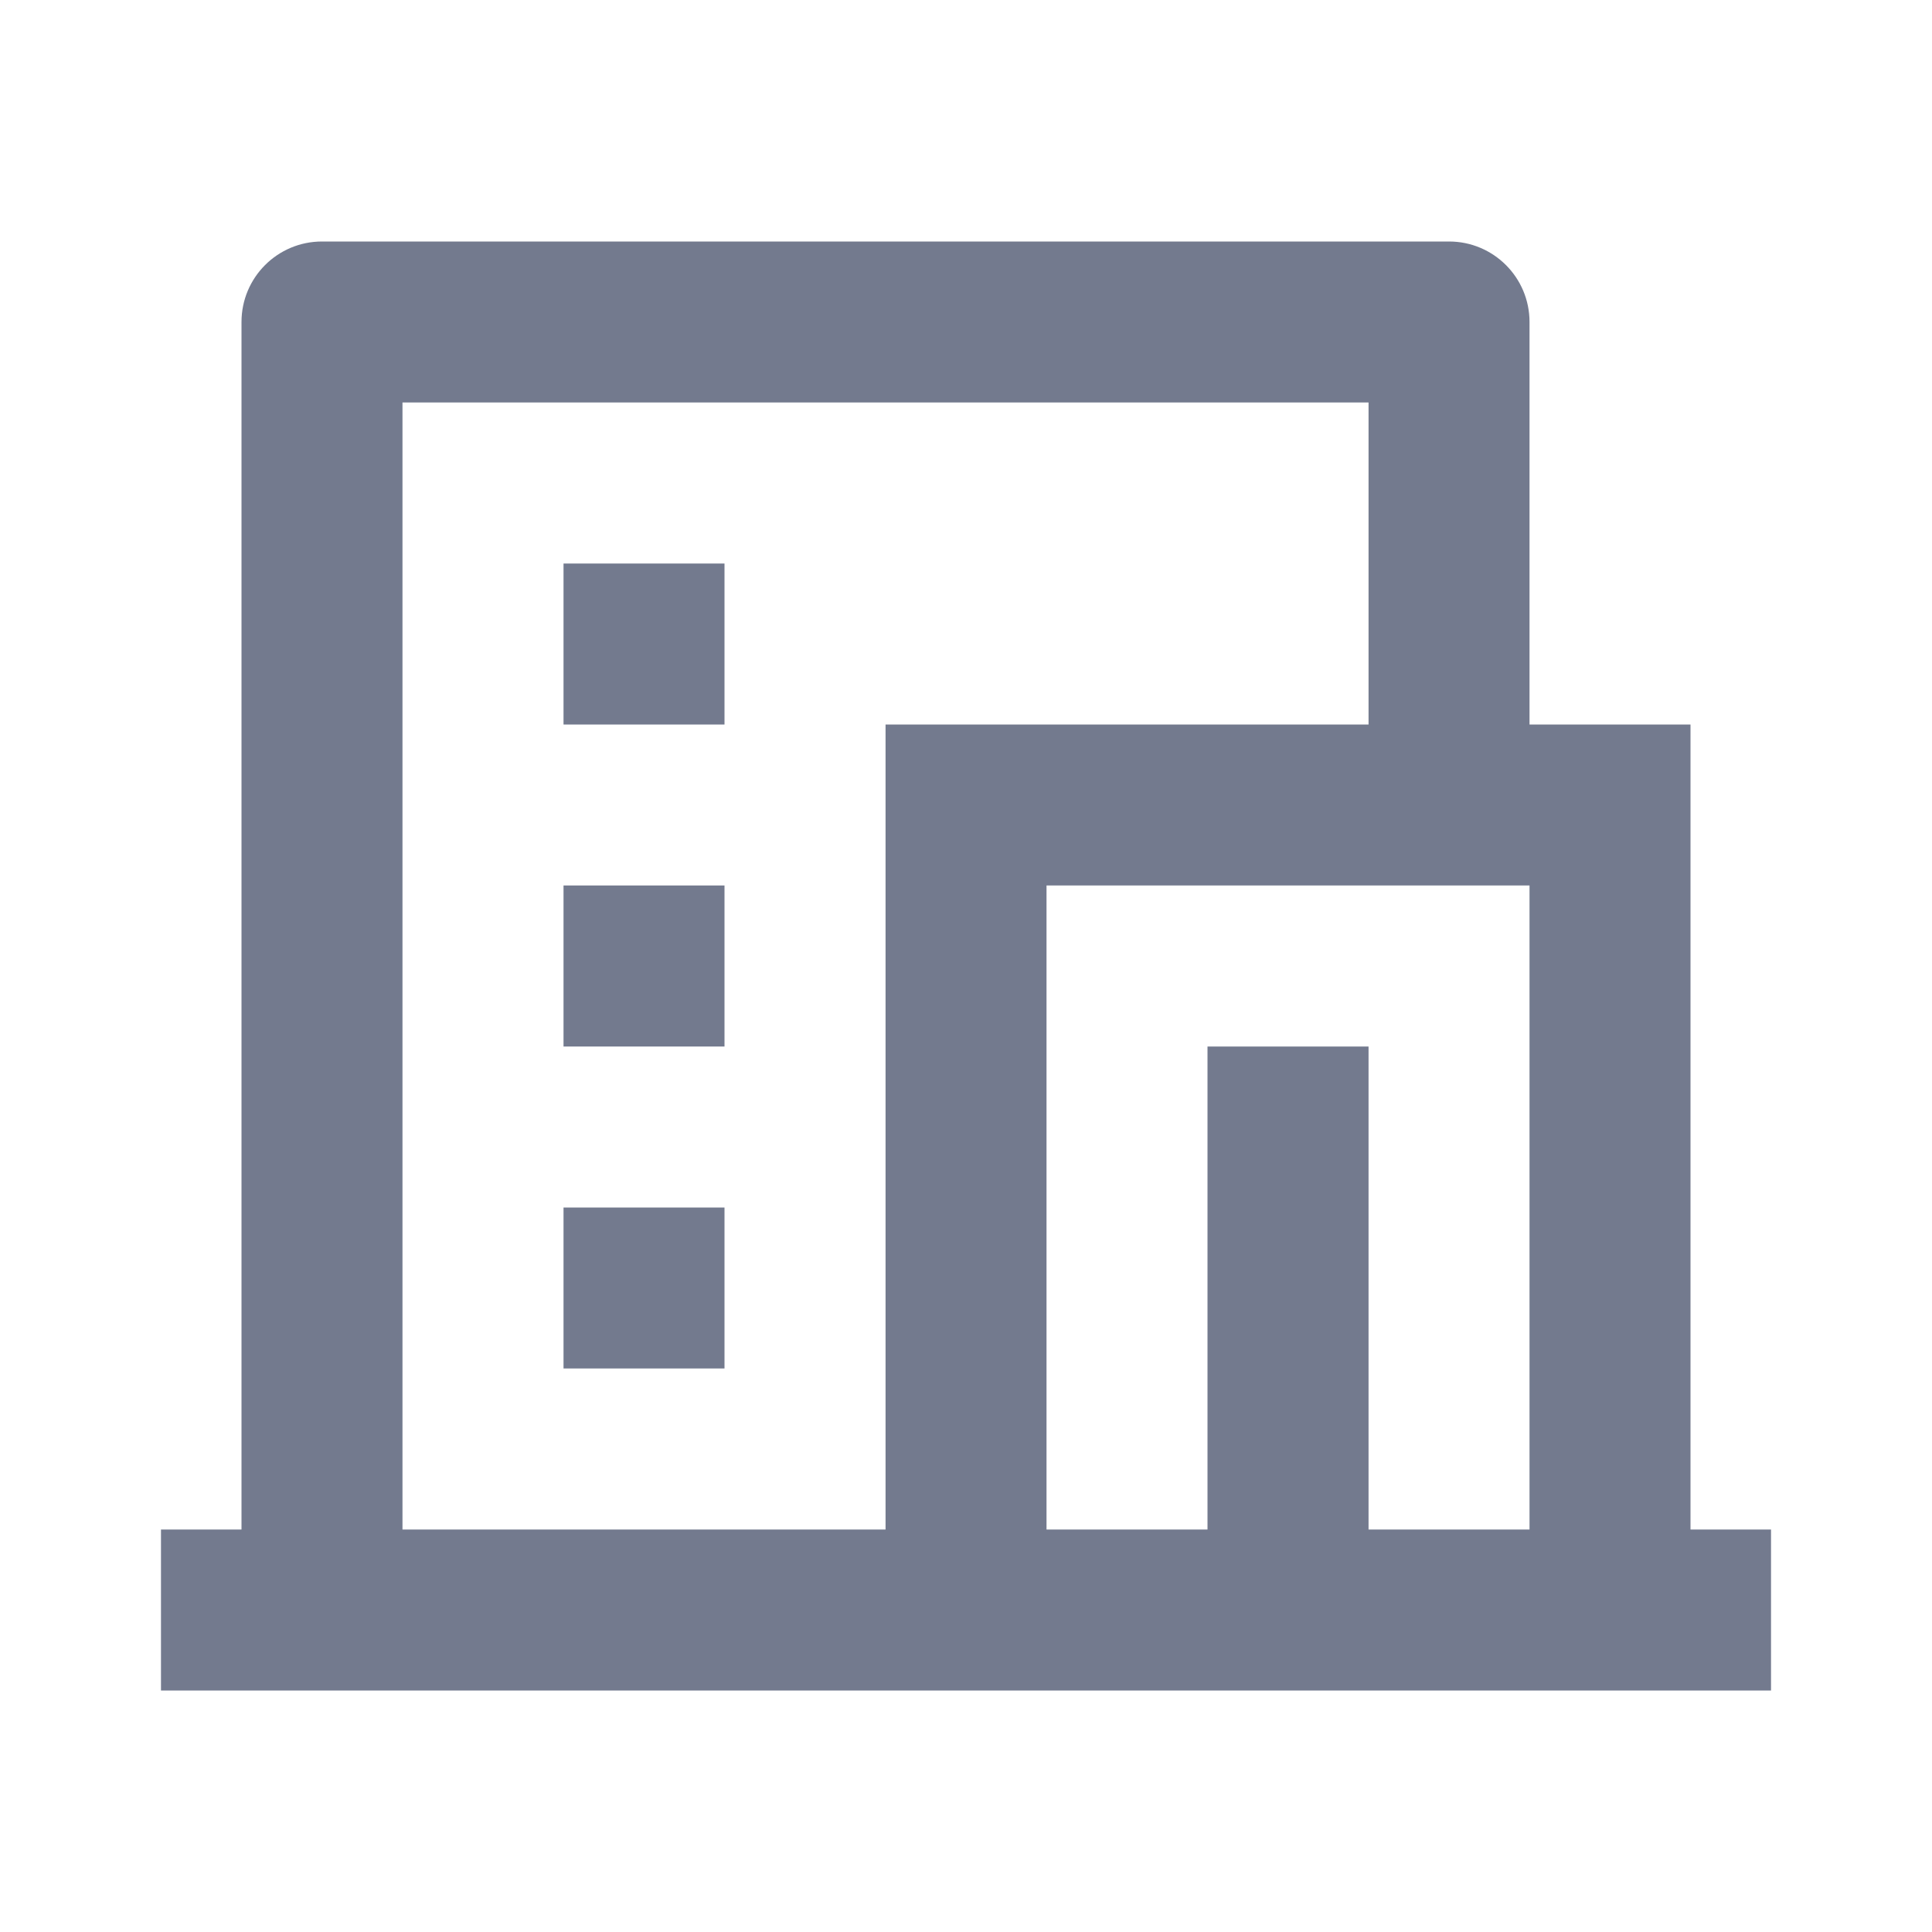 <svg width="28" height="28" viewBox="0 0 28 28" fill="none" xmlns="http://www.w3.org/2000/svg">
<path d="M25.667 24.5H2.333V22.167H3.5V4.667C3.5 4.022 4.022 3.5 4.667 3.5H21C21.645 3.5 22.167 4.022 22.167 4.667V10.5H24.5V22.167H25.667V24.5ZM19.834 22.167H22.167V12.833H15.167V22.167H17.5V15.167H19.834V22.167ZM19.834 10.5V5.833H5.833V22.167H12.834V10.5H19.834ZM8.167 12.833H10.5V15.167H8.167V12.833ZM8.167 17.5H10.5V19.833H8.167V17.5ZM8.167 8.167H10.5V10.5H8.167V8.167Z" fill="#737A8E"/>
</svg>

